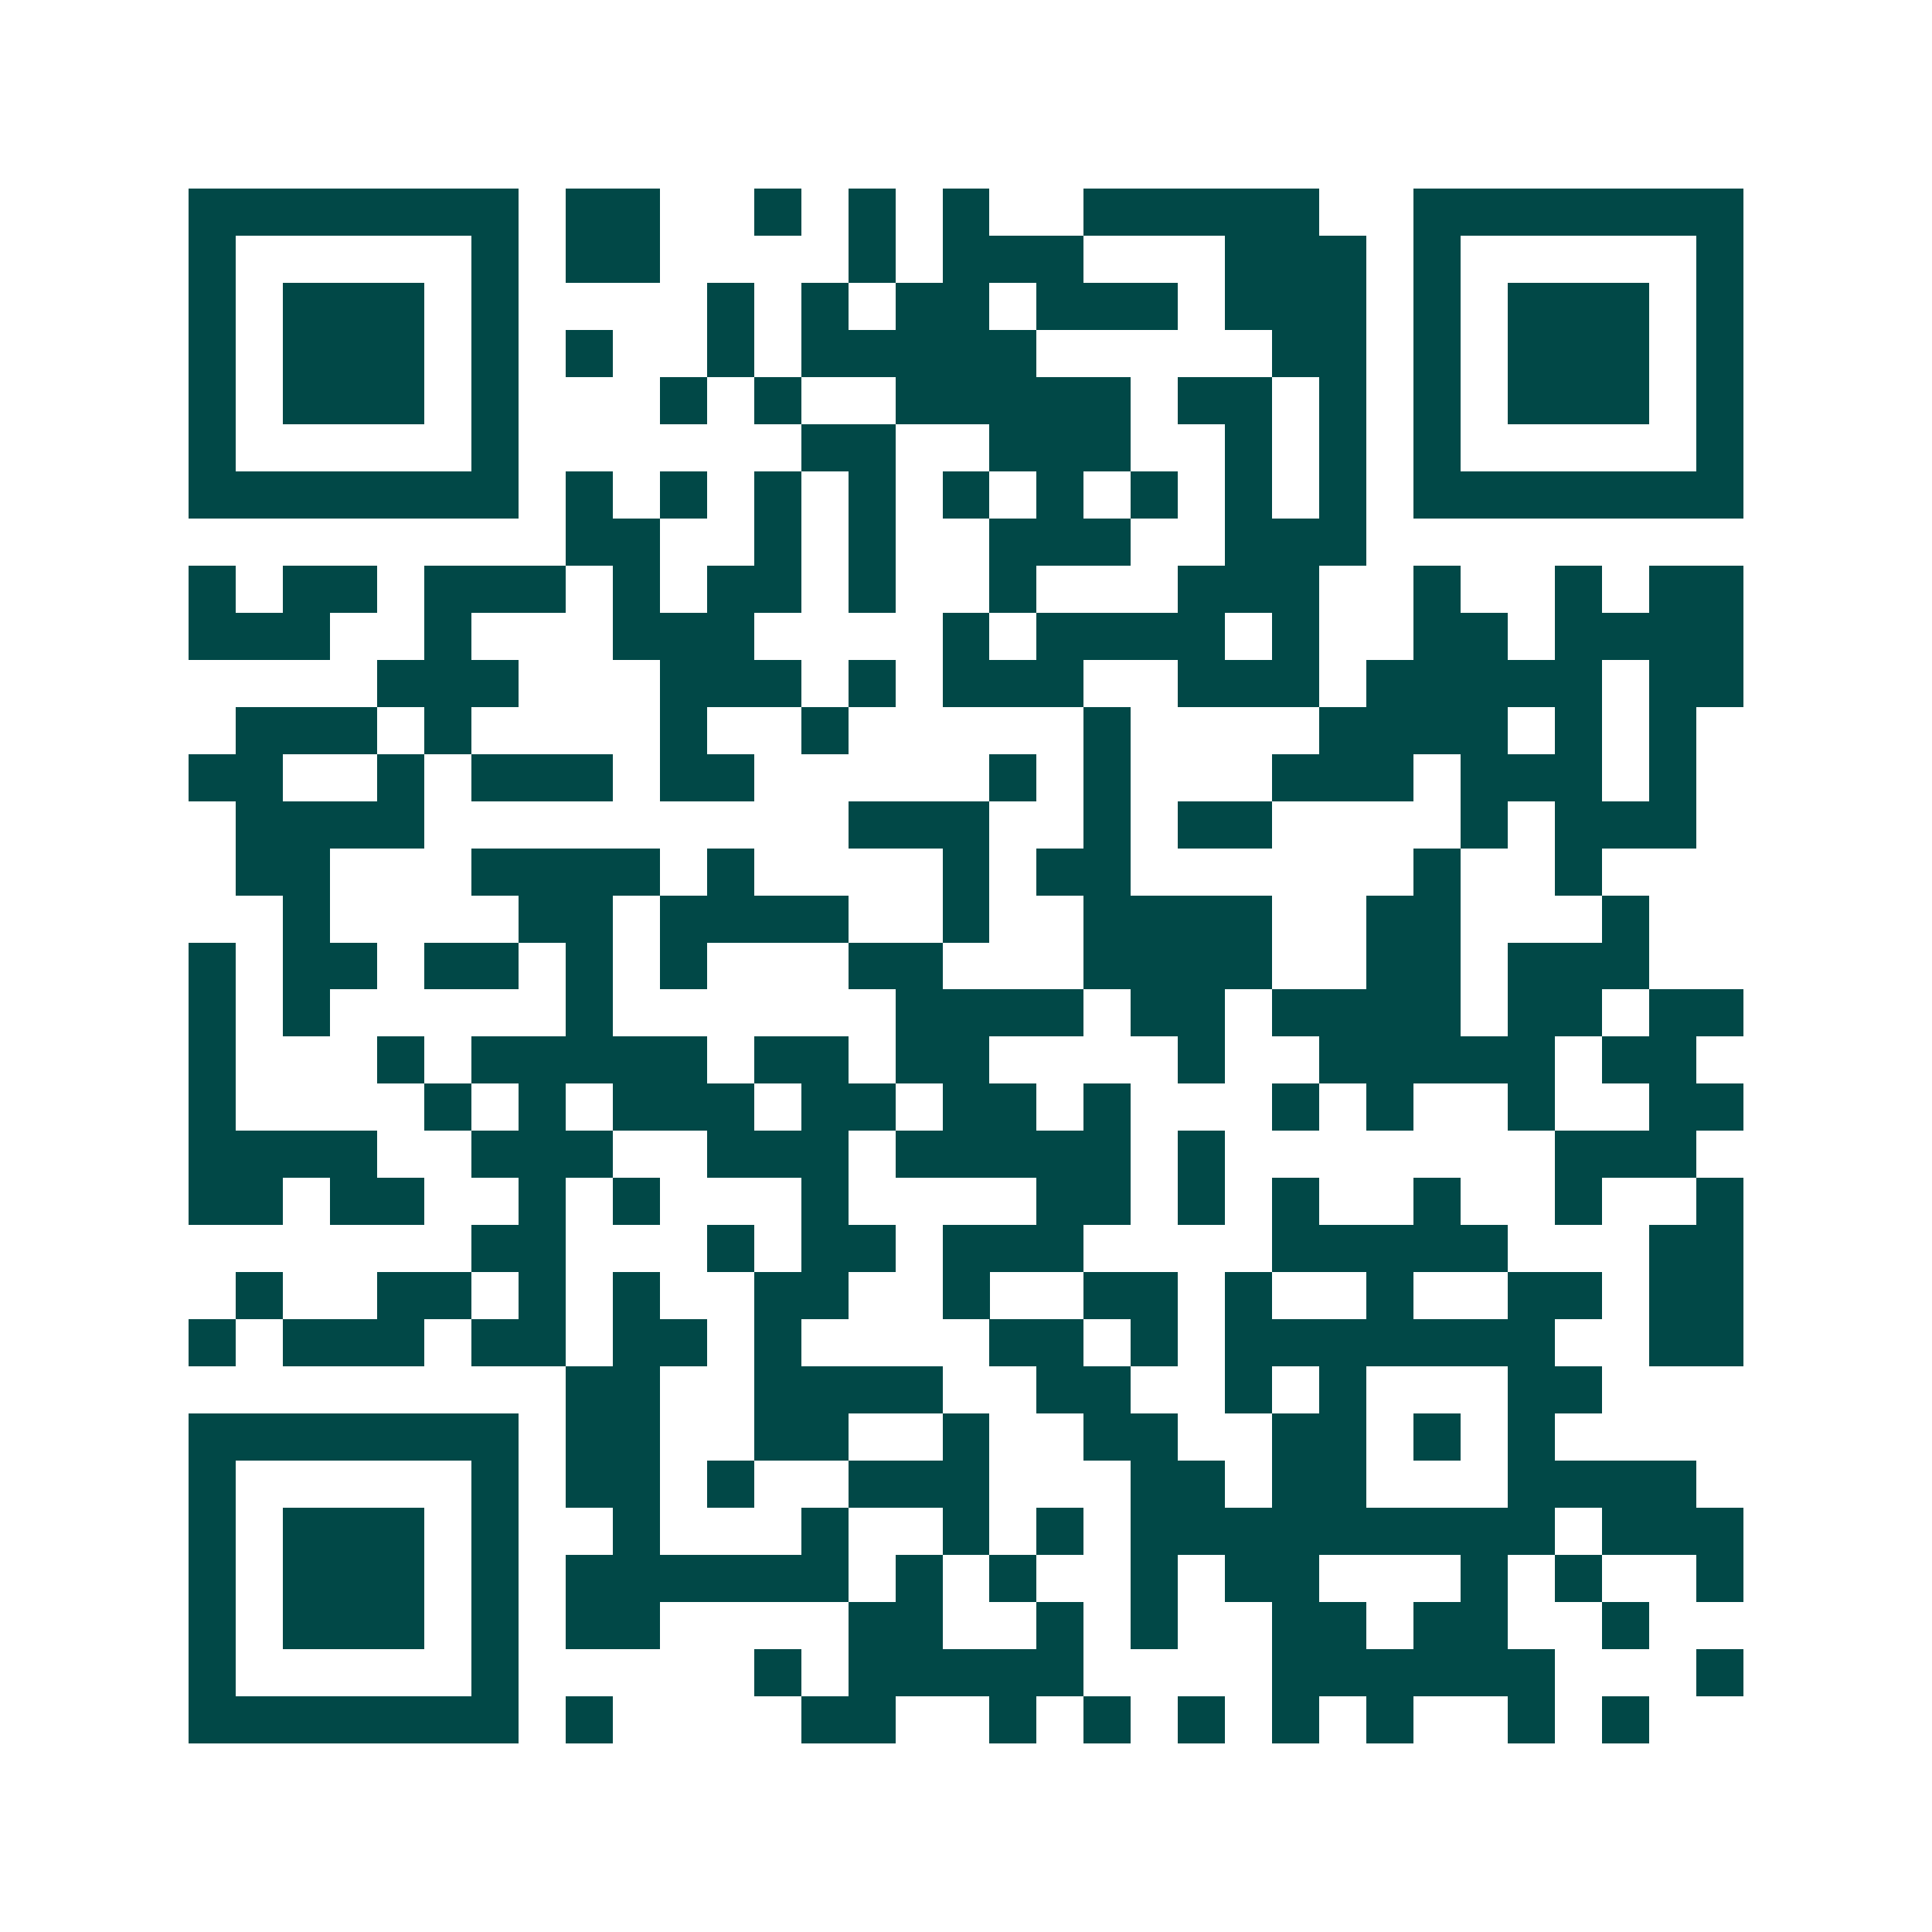 <svg xmlns="http://www.w3.org/2000/svg" width="200" height="200" viewBox="0 0 41 41" shape-rendering="crispEdges"><path fill="#ffffff" d="M0 0h41v41H0z"/><path stroke="#014847" d="M4 4.5h7m1 0h2m2 0h1m1 0h1m1 0h1m2 0h5m2 0h7M4 5.5h1m5 0h1m1 0h2m4 0h1m1 0h3m3 0h3m1 0h1m5 0h1M4 6.5h1m1 0h3m1 0h1m4 0h1m1 0h1m1 0h2m1 0h3m1 0h3m1 0h1m1 0h3m1 0h1M4 7.5h1m1 0h3m1 0h1m1 0h1m2 0h1m1 0h5m5 0h2m1 0h1m1 0h3m1 0h1M4 8.5h1m1 0h3m1 0h1m3 0h1m1 0h1m2 0h5m1 0h2m1 0h1m1 0h1m1 0h3m1 0h1M4 9.5h1m5 0h1m6 0h2m2 0h3m2 0h1m1 0h1m1 0h1m5 0h1M4 10.5h7m1 0h1m1 0h1m1 0h1m1 0h1m1 0h1m1 0h1m1 0h1m1 0h1m1 0h1m1 0h7M12 11.5h2m2 0h1m1 0h1m2 0h3m2 0h3M4 12.5h1m1 0h2m1 0h3m1 0h1m1 0h2m1 0h1m2 0h1m3 0h3m2 0h1m2 0h1m1 0h2M4 13.5h3m2 0h1m3 0h3m4 0h1m1 0h4m1 0h1m2 0h2m1 0h4M8 14.5h3m3 0h3m1 0h1m1 0h3m2 0h3m1 0h5m1 0h2M5 15.5h3m1 0h1m4 0h1m2 0h1m5 0h1m4 0h4m1 0h1m1 0h1M4 16.5h2m2 0h1m1 0h3m1 0h2m5 0h1m1 0h1m3 0h3m1 0h3m1 0h1M5 17.5h4m9 0h3m2 0h1m1 0h2m4 0h1m1 0h3M5 18.5h2m3 0h4m1 0h1m4 0h1m1 0h2m6 0h1m2 0h1M6 19.5h1m4 0h2m1 0h4m2 0h1m2 0h4m2 0h2m3 0h1M4 20.5h1m1 0h2m1 0h2m1 0h1m1 0h1m3 0h2m3 0h4m2 0h2m1 0h3M4 21.5h1m1 0h1m5 0h1m6 0h4m1 0h2m1 0h4m1 0h2m1 0h2M4 22.5h1m3 0h1m1 0h5m1 0h2m1 0h2m4 0h1m2 0h5m1 0h2M4 23.5h1m4 0h1m1 0h1m1 0h3m1 0h2m1 0h2m1 0h1m3 0h1m1 0h1m2 0h1m2 0h2M4 24.5h4m2 0h3m2 0h3m1 0h5m1 0h1m7 0h3M4 25.5h2m1 0h2m2 0h1m1 0h1m3 0h1m4 0h2m1 0h1m1 0h1m2 0h1m2 0h1m2 0h1M10 26.5h2m3 0h1m1 0h2m1 0h3m4 0h5m3 0h2M5 27.5h1m2 0h2m1 0h1m1 0h1m2 0h2m2 0h1m2 0h2m1 0h1m2 0h1m2 0h2m1 0h2M4 28.5h1m1 0h3m1 0h2m1 0h2m1 0h1m4 0h2m1 0h1m1 0h7m2 0h2M12 29.5h2m2 0h4m2 0h2m2 0h1m1 0h1m3 0h2M4 30.5h7m1 0h2m2 0h2m2 0h1m2 0h2m2 0h2m1 0h1m1 0h1M4 31.5h1m5 0h1m1 0h2m1 0h1m2 0h3m3 0h2m1 0h2m3 0h4M4 32.5h1m1 0h3m1 0h1m2 0h1m3 0h1m2 0h1m1 0h1m1 0h9m1 0h3M4 33.5h1m1 0h3m1 0h1m1 0h6m1 0h1m1 0h1m2 0h1m1 0h2m3 0h1m1 0h1m2 0h1M4 34.5h1m1 0h3m1 0h1m1 0h2m4 0h2m2 0h1m1 0h1m2 0h2m1 0h2m2 0h1M4 35.5h1m5 0h1m5 0h1m1 0h5m4 0h6m3 0h1M4 36.5h7m1 0h1m4 0h2m2 0h1m1 0h1m1 0h1m1 0h1m1 0h1m2 0h1m1 0h1"/></svg>
